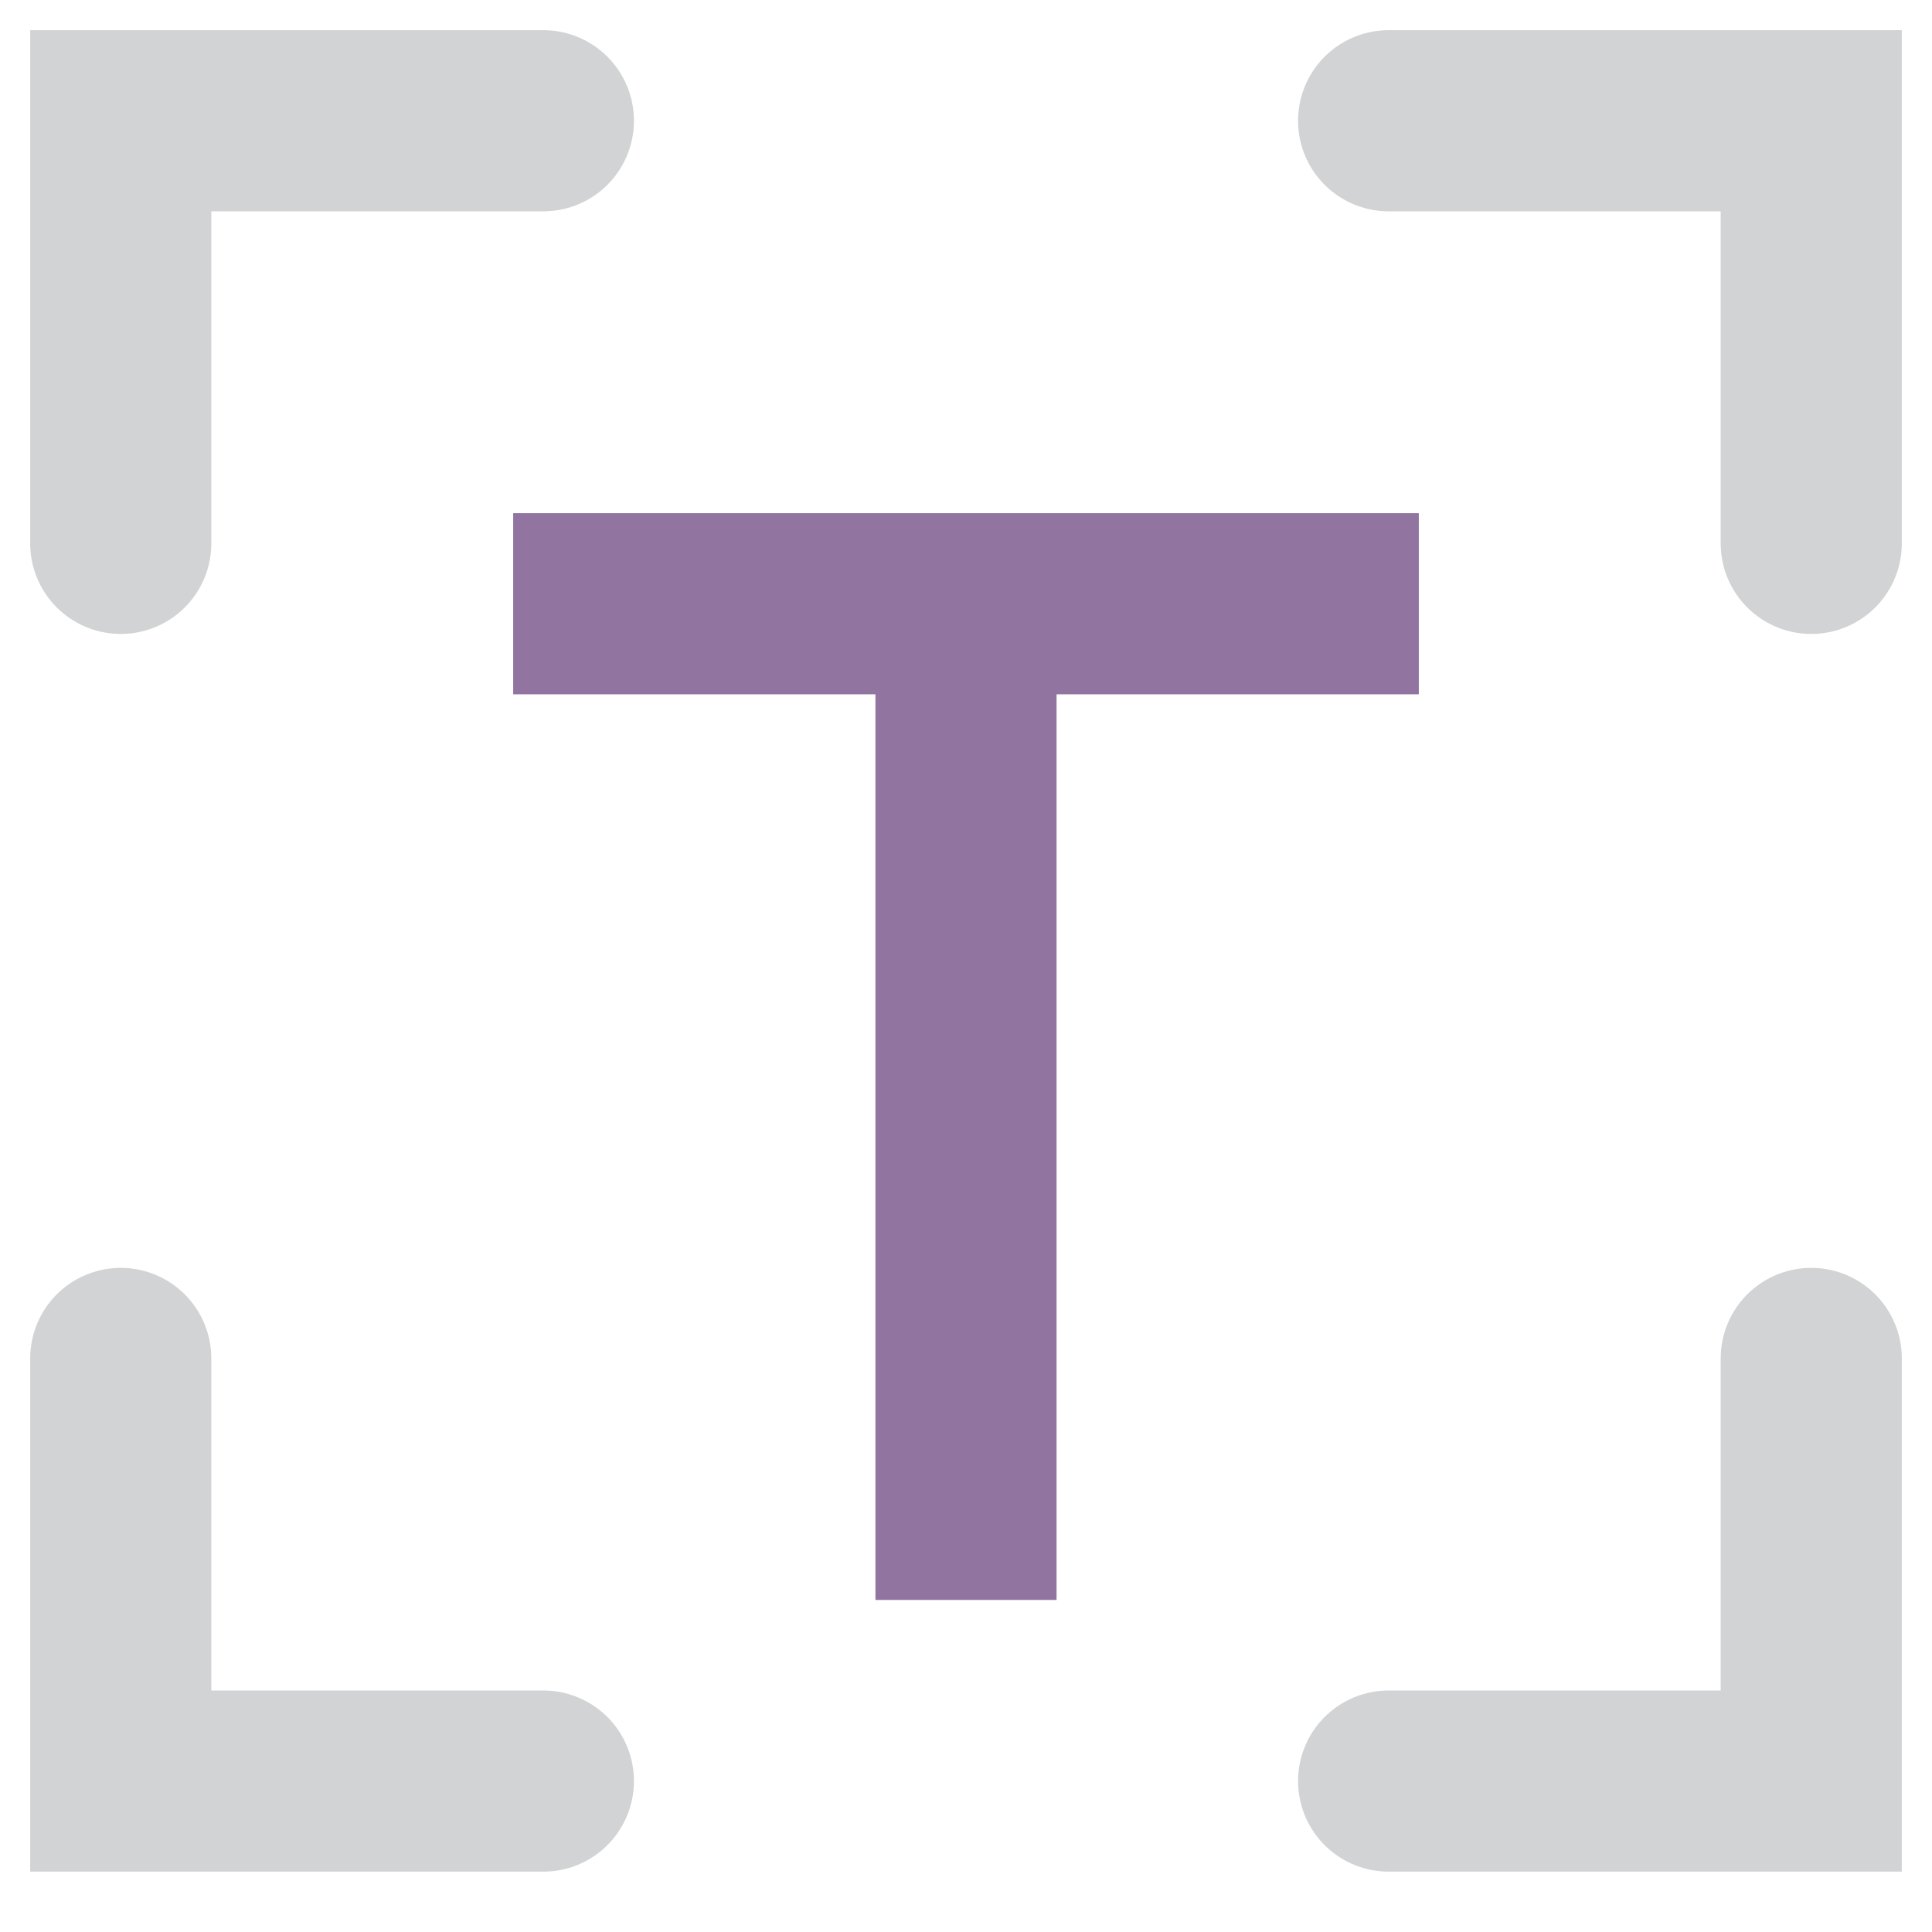 <?xml version="1.0" encoding="UTF-8"?>
<svg id="Layer_1" data-name="Layer 1" xmlns="http://www.w3.org/2000/svg" viewBox="0 0 64 64">
  <defs>
    <style>
      .cls-1, .cls-2 {
        fill: none;
      }

      .cls-2 {
        stroke: #d1d3d4;
        stroke-linecap: round;
        stroke-miterlimit: 10;
        stroke-width: 6px;
      }

      .cls-3 {
        fill: #91749f;
      }
    </style>
  </defs>
  <polyline class="cls-2" points="4 18 4 4 18 4"/>
  <polyline class="cls-2" points="18 59 4 59 4 45"/>
  <polyline class="cls-2" points="60 45 60 59 46 59"/>
  <polyline class="cls-2" points="46 4 60 4 60 18"/>
  <rect class="cls-3" x="17" y="17" width="30" height="6"/>
  <rect class="cls-3" x="16.5" y="34.5" width="31" height="6" transform="translate(69.5 5.5) rotate(90)"/>
  <rect class="cls-1" width="64" height="64"/>
</svg>